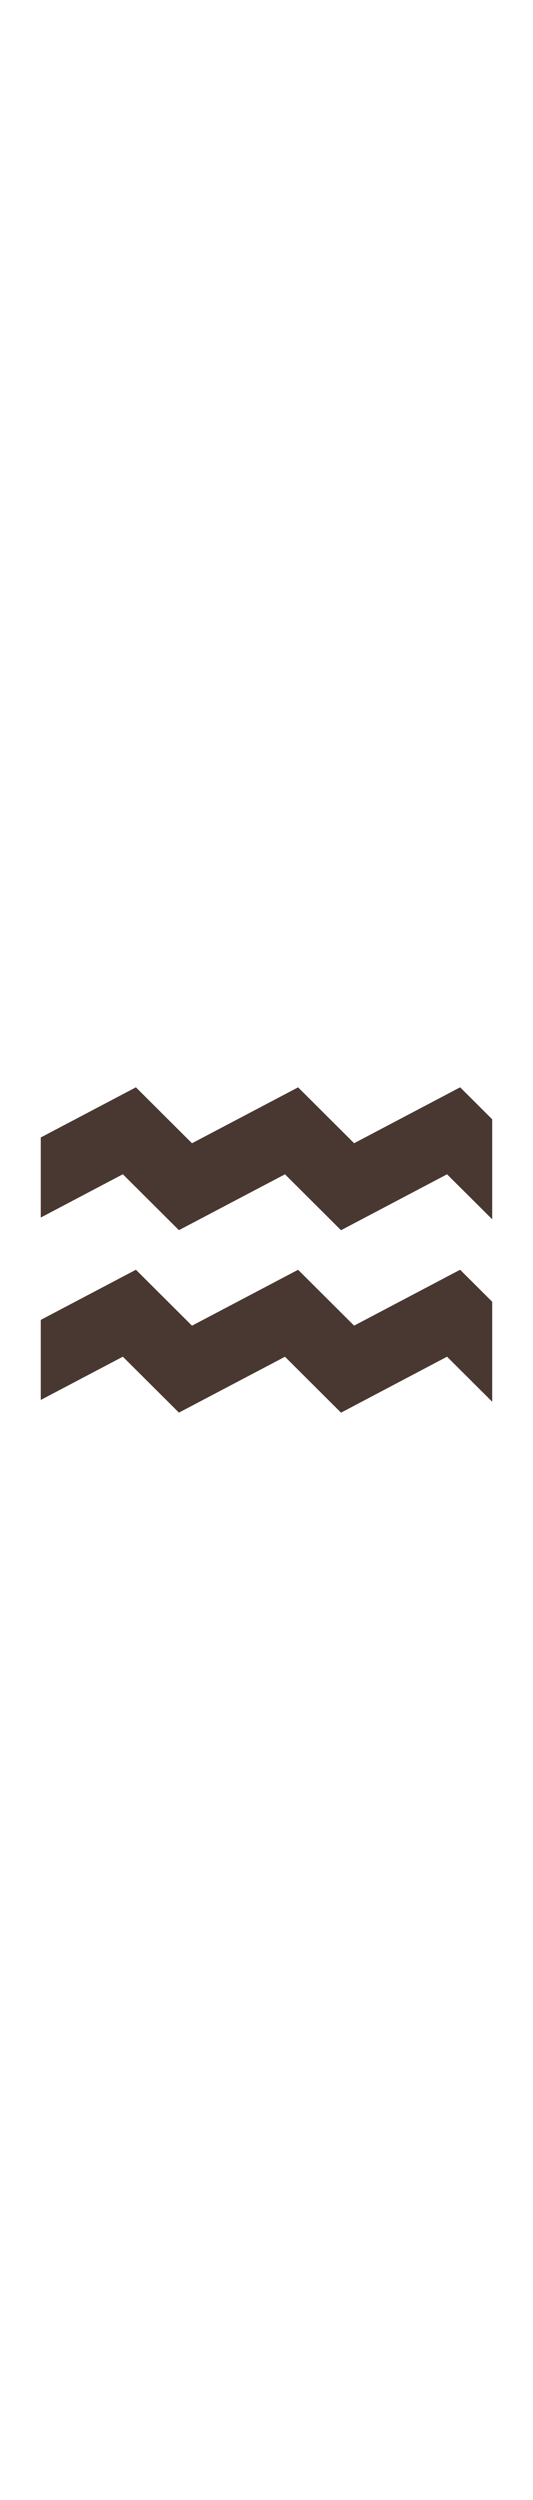 <svg id="th_noc_aquarius" width="100%" height="100%" xmlns="http://www.w3.org/2000/svg" version="1.1" xmlns:xlink="http://www.w3.org/1999/xlink" xmlns:svgjs="http://svgjs.com/svgjs" preserveAspectRatio="xMidYMid meet" viewBox="0 0 32 32" style="height:150px" data-uid="noc_aquarius" data-keyword="aquarius" data-complex="true" data-coll="noc" data-c="{&quot;fcc21b&quot;:[&quot;noc_aquarius_l_1&quot;]}" data-colors="[&quot;#fcc21b&quot;]"><defs id="SvgjsDefs1481"></defs><path id="noc_aquarius_l_1" d="M21.26 20.54L17.897 17.188L11.527 20.543L8.16 17.186L2.447 20.196V24.999L7.375 22.404L10.742 25.759L17.109 22.407L20.474 25.762L26.839 22.404L29.551 25.107V19.107L27.624 17.187ZM27.625 6.24L21.26 9.595L17.897 6.242L11.527 9.597L8.16 6.24L2.447 9.25V14.055L7.375 11.457L10.742 14.812L17.109 11.46L20.474 14.815L26.839 11.46L29.551 14.16V8.16Z " data-color-original="#fcc21b" fill="#493831" class="fcc21b"></path></svg>